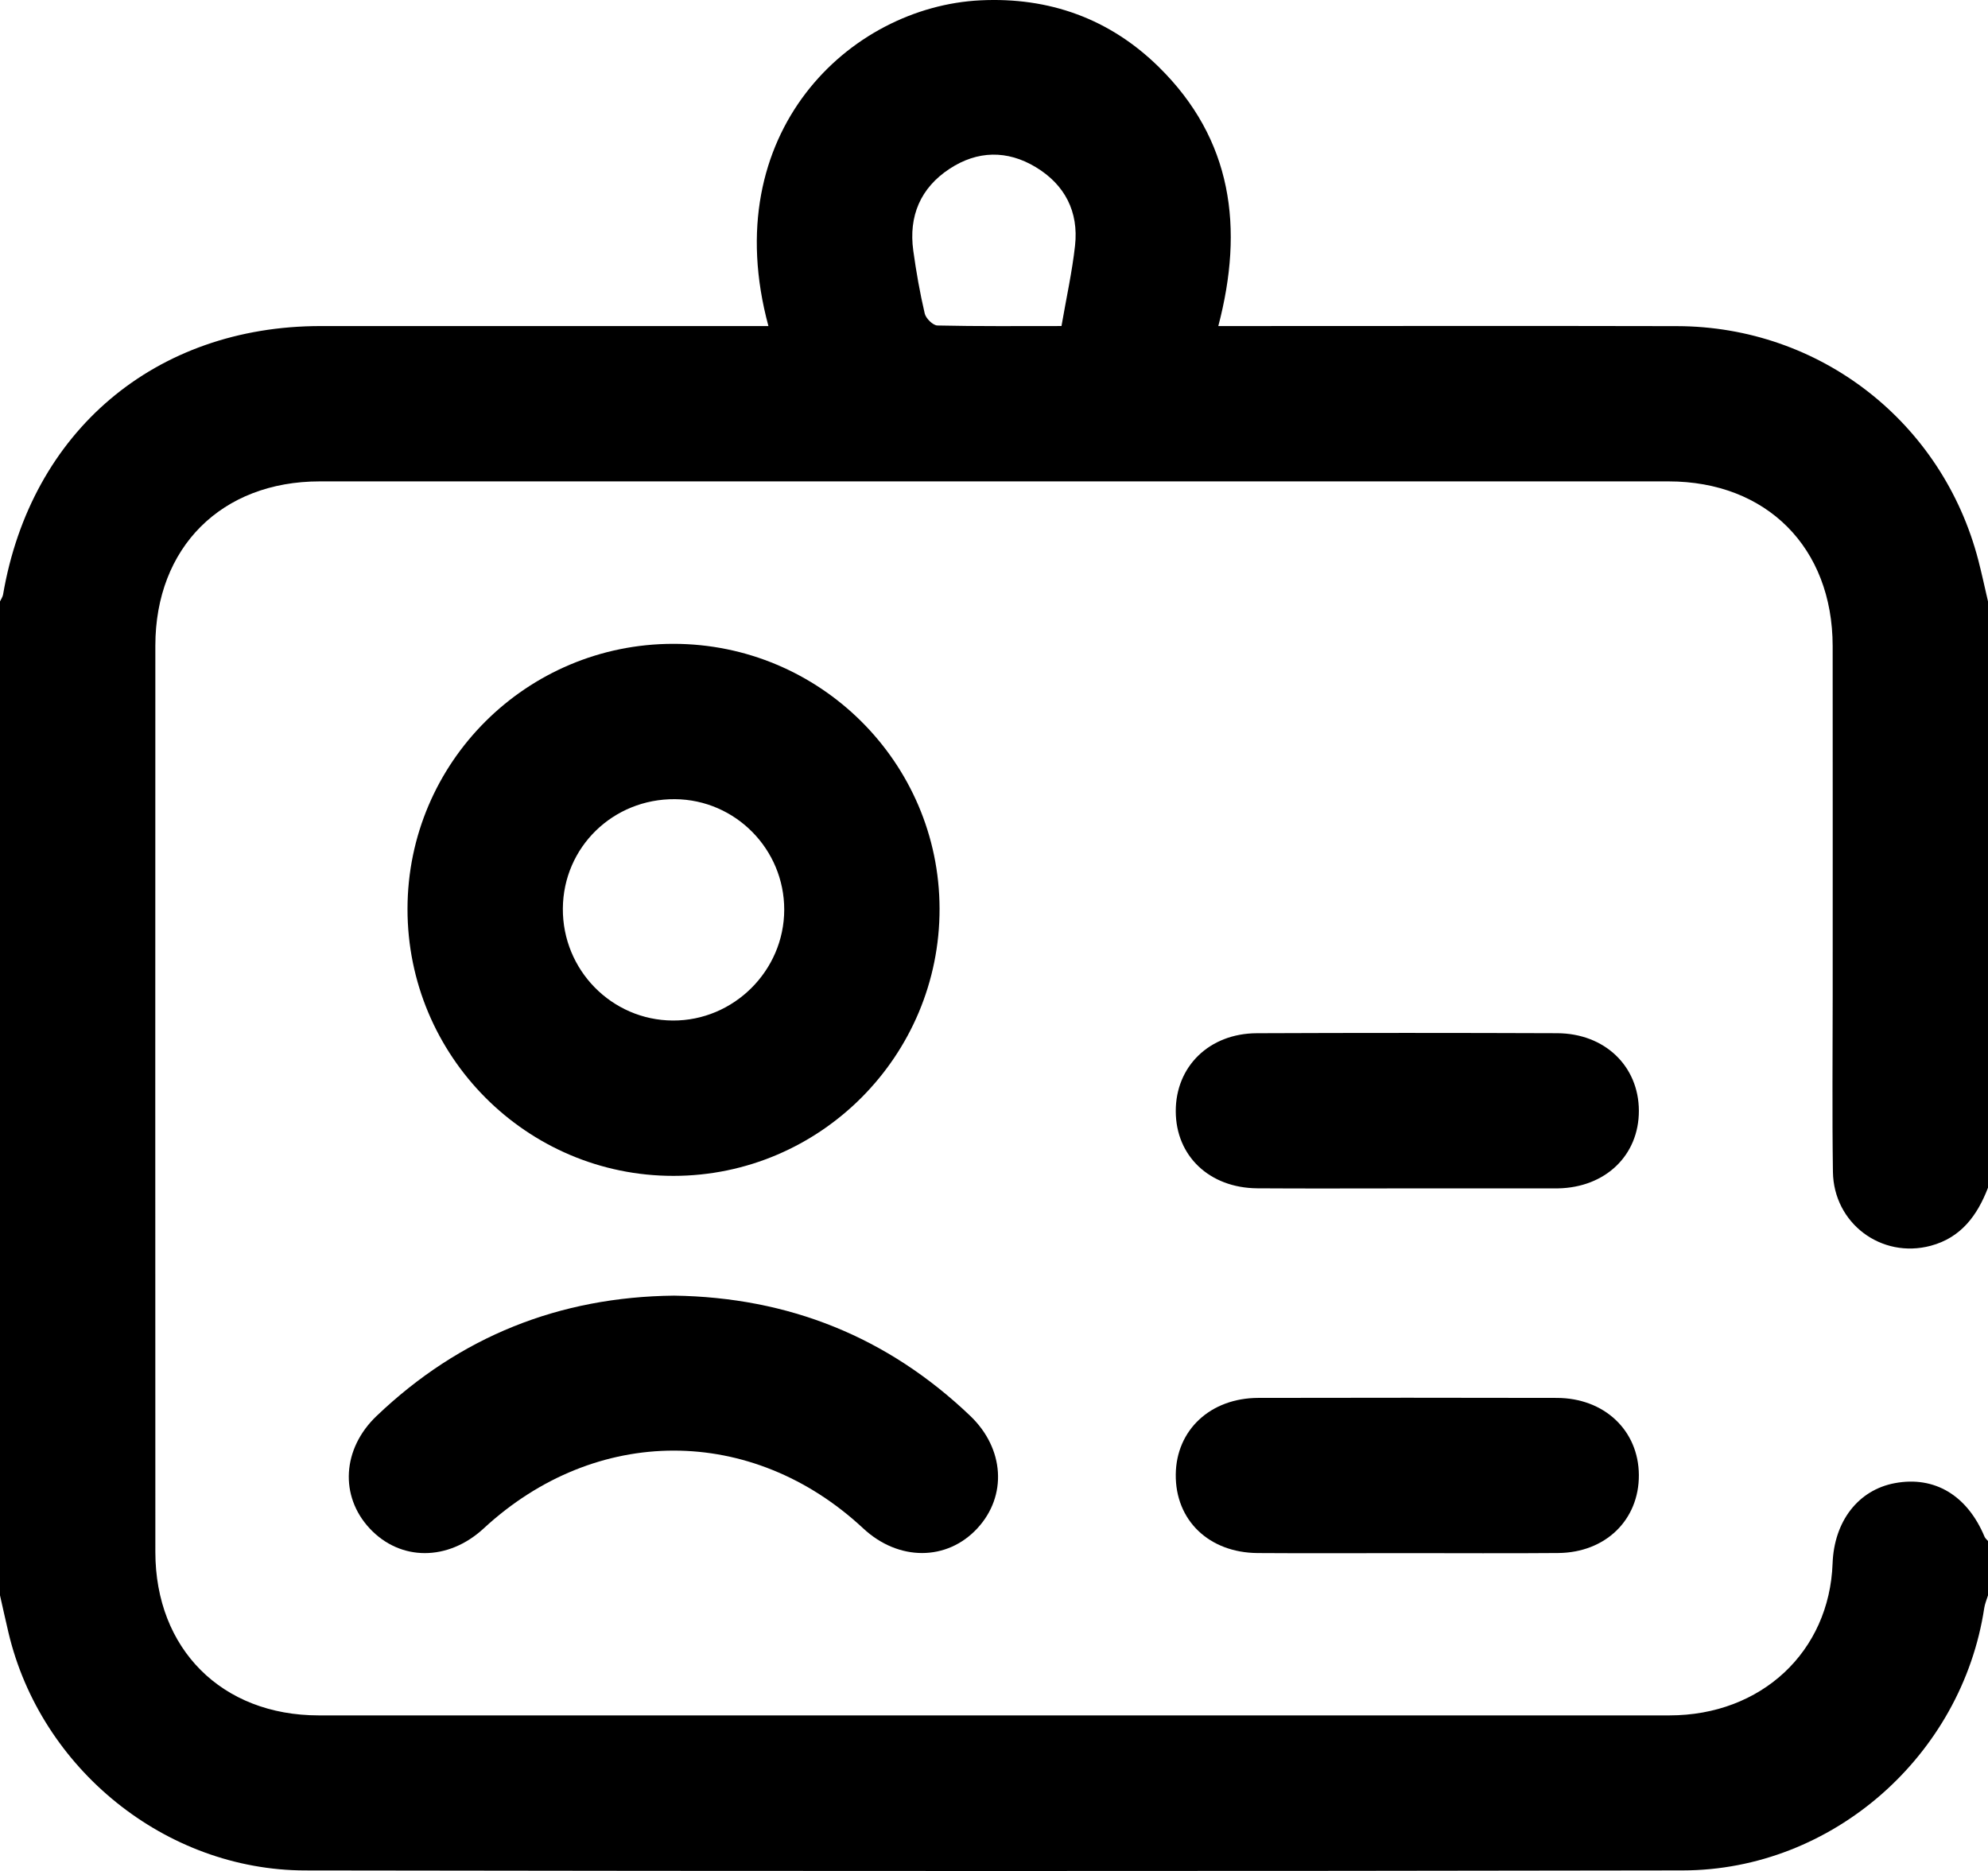 <?xml version="1.0" encoding="utf-8"?>
<!-- Generator: Adobe Illustrator 17.0.1, SVG Export Plug-In . SVG Version: 6.00 Build 0)  -->
<!DOCTYPE svg PUBLIC "-//W3C//DTD SVG 1.1//EN" "http://www.w3.org/Graphics/SVG/1.1/DTD/svg11.dtd">
<svg version="1.1" id="Layer_1" xmlns="http://www.w3.org/2000/svg" xmlns:xlink="http://www.w3.org/1999/xlink" x="0px" y="0px"
	 width="384.054px" height="361.472px" viewBox="0 0 384.054 361.472" enable-background="new 0 0 384.054 361.472"
	 xml:space="preserve">
<g>
	<path d="M354.096,226.41c0.144,9.947,9.371,16.817,18.894,14.268c5.855-1.567,9.012-5.865,11.063-11.219
		c0-37.755,0-75.51,0-113.266c-0.617-2.643-1.18-5.3-1.86-7.927c-6.929-26.736-30.61-45.195-58.21-45.259
		c-27.86-0.064-55.721-0.014-83.582-0.015c-1.482,0-2.964,0-5.04,0c4.977-18.946,2.746-36.073-11.532-50.086
		c-9.491-9.315-21.172-13.489-34.422-12.842c-25.266,1.233-51.054,25.604-40.959,62.928c-1.566,0-2.991,0-4.415,0
		c-27.361,0-54.721-0.002-82.082,0.001C30,62.997,5.978,83.316,0.592,114.87c-0.079,0.461-0.389,0.883-0.592,1.323
		C0,180.202,0,244.21,0,308.22c0.546,2.406,1.073,4.816,1.641,7.217c6.22,26.284,30.302,45.884,57.324,45.926
		c88.71,0.14,177.42,0.153,266.13-0.005c28.916-0.052,53.919-22.167,58.235-50.707c0.125-0.828,0.478-1.621,0.724-2.431
		c0-3.5,0-7.001,0-10.501c-0.226-0.275-0.534-0.515-0.666-0.829c-3.344-7.998-9.655-11.778-17.32-10.354
		c-7.066,1.313-11.741,7.339-12.037,15.515c-0.618,17.06-13.768,29.354-31.508,29.357c-86.985,0.015-173.971,0.015-260.956,0
		c-18.717-0.003-31.548-12.838-31.555-31.568c-0.021-58.365-0.018-116.73-0.001-175.095c0.005-18.98,12.775-31.74,31.753-31.743
		c86.86-0.011,173.72-0.011,260.581,0c18.937,0.002,31.68,12.795,31.7,31.8c0.023,22.496,0.005,44.992,0.006,67.489
		C354.051,203.664,353.931,215.039,354.096,226.41z M207.683,47.448c-0.557,5.057-1.672,10.052-2.619,15.541
		c-8.255,0-16.116,0.074-23.97-0.105c-0.864-0.02-2.229-1.366-2.449-2.31c-0.935-4.002-1.65-8.068-2.212-12.142
		c-0.921-6.671,1.38-12.124,7.017-15.826c5.374-3.529,11.127-3.639,16.632-0.323C205.709,35.672,208.406,40.891,207.683,47.448z"/>
	<path d="M181.51,175.528c-0.063-28.224-23.12-51.15-51.434-51.141c-28.339,0.009-51.313,22.905-51.352,51.178
		c-0.04,28.465,23.025,51.627,51.391,51.61C158.484,227.158,181.573,203.956,181.51,175.528z M108.735,175.527
		c0.08-11.851,9.691-21.225,21.663-21.129c11.661,0.094,21.116,9.663,21.103,21.359c-0.013,11.773-9.76,21.467-21.524,21.406
		C118.176,197.1,108.655,187.403,108.735,175.527z"/>
	<path d="M71.413,295.284c5.931,6.364,15.15,6.362,22.037-0.005c21.674-20.037,51.813-20.034,73.321,0.007
		c6.809,6.344,16.155,6.339,22.036-0.012c5.799-6.262,5.258-15.404-1.377-21.738c-15.988-15.263-35.081-22.902-57.225-23.223
		c-22.152,0.244-41.368,7.897-57.456,23.25C66.104,279.904,65.594,289.04,71.413,295.284z"/>
	<path d="M300.758,270.072c-19.223-0.045-38.447-0.04-57.67-0.002c-9.248,0.018-15.847,6.19-15.947,14.771
		c-0.104,8.848,6.382,15.137,15.83,15.204c9.611,0.068,19.223,0.015,28.835,0.014c9.736-0.001,19.473,0.064,29.209-0.02
		c9.169-0.079,15.643-6.418,15.59-15.079C316.553,276.368,309.95,270.094,300.758,270.072z"/>
	<path d="M300.825,199.613c-19.346-0.07-38.694-0.077-58.04,0.004c-9.175,0.038-15.667,6.422-15.645,15.076
		c0.021,8.641,6.5,14.819,15.763,14.884c9.611,0.068,19.222,0.015,28.833,0.016c9.486,0.001,18.972,0.001,28.458,0.001
		c0.25,0,0.499,0.001,0.749-0.003c9.194-0.152,15.69-6.378,15.664-15.012C316.58,205.979,310.021,199.647,300.825,199.613z"/>
</g>
</svg>
